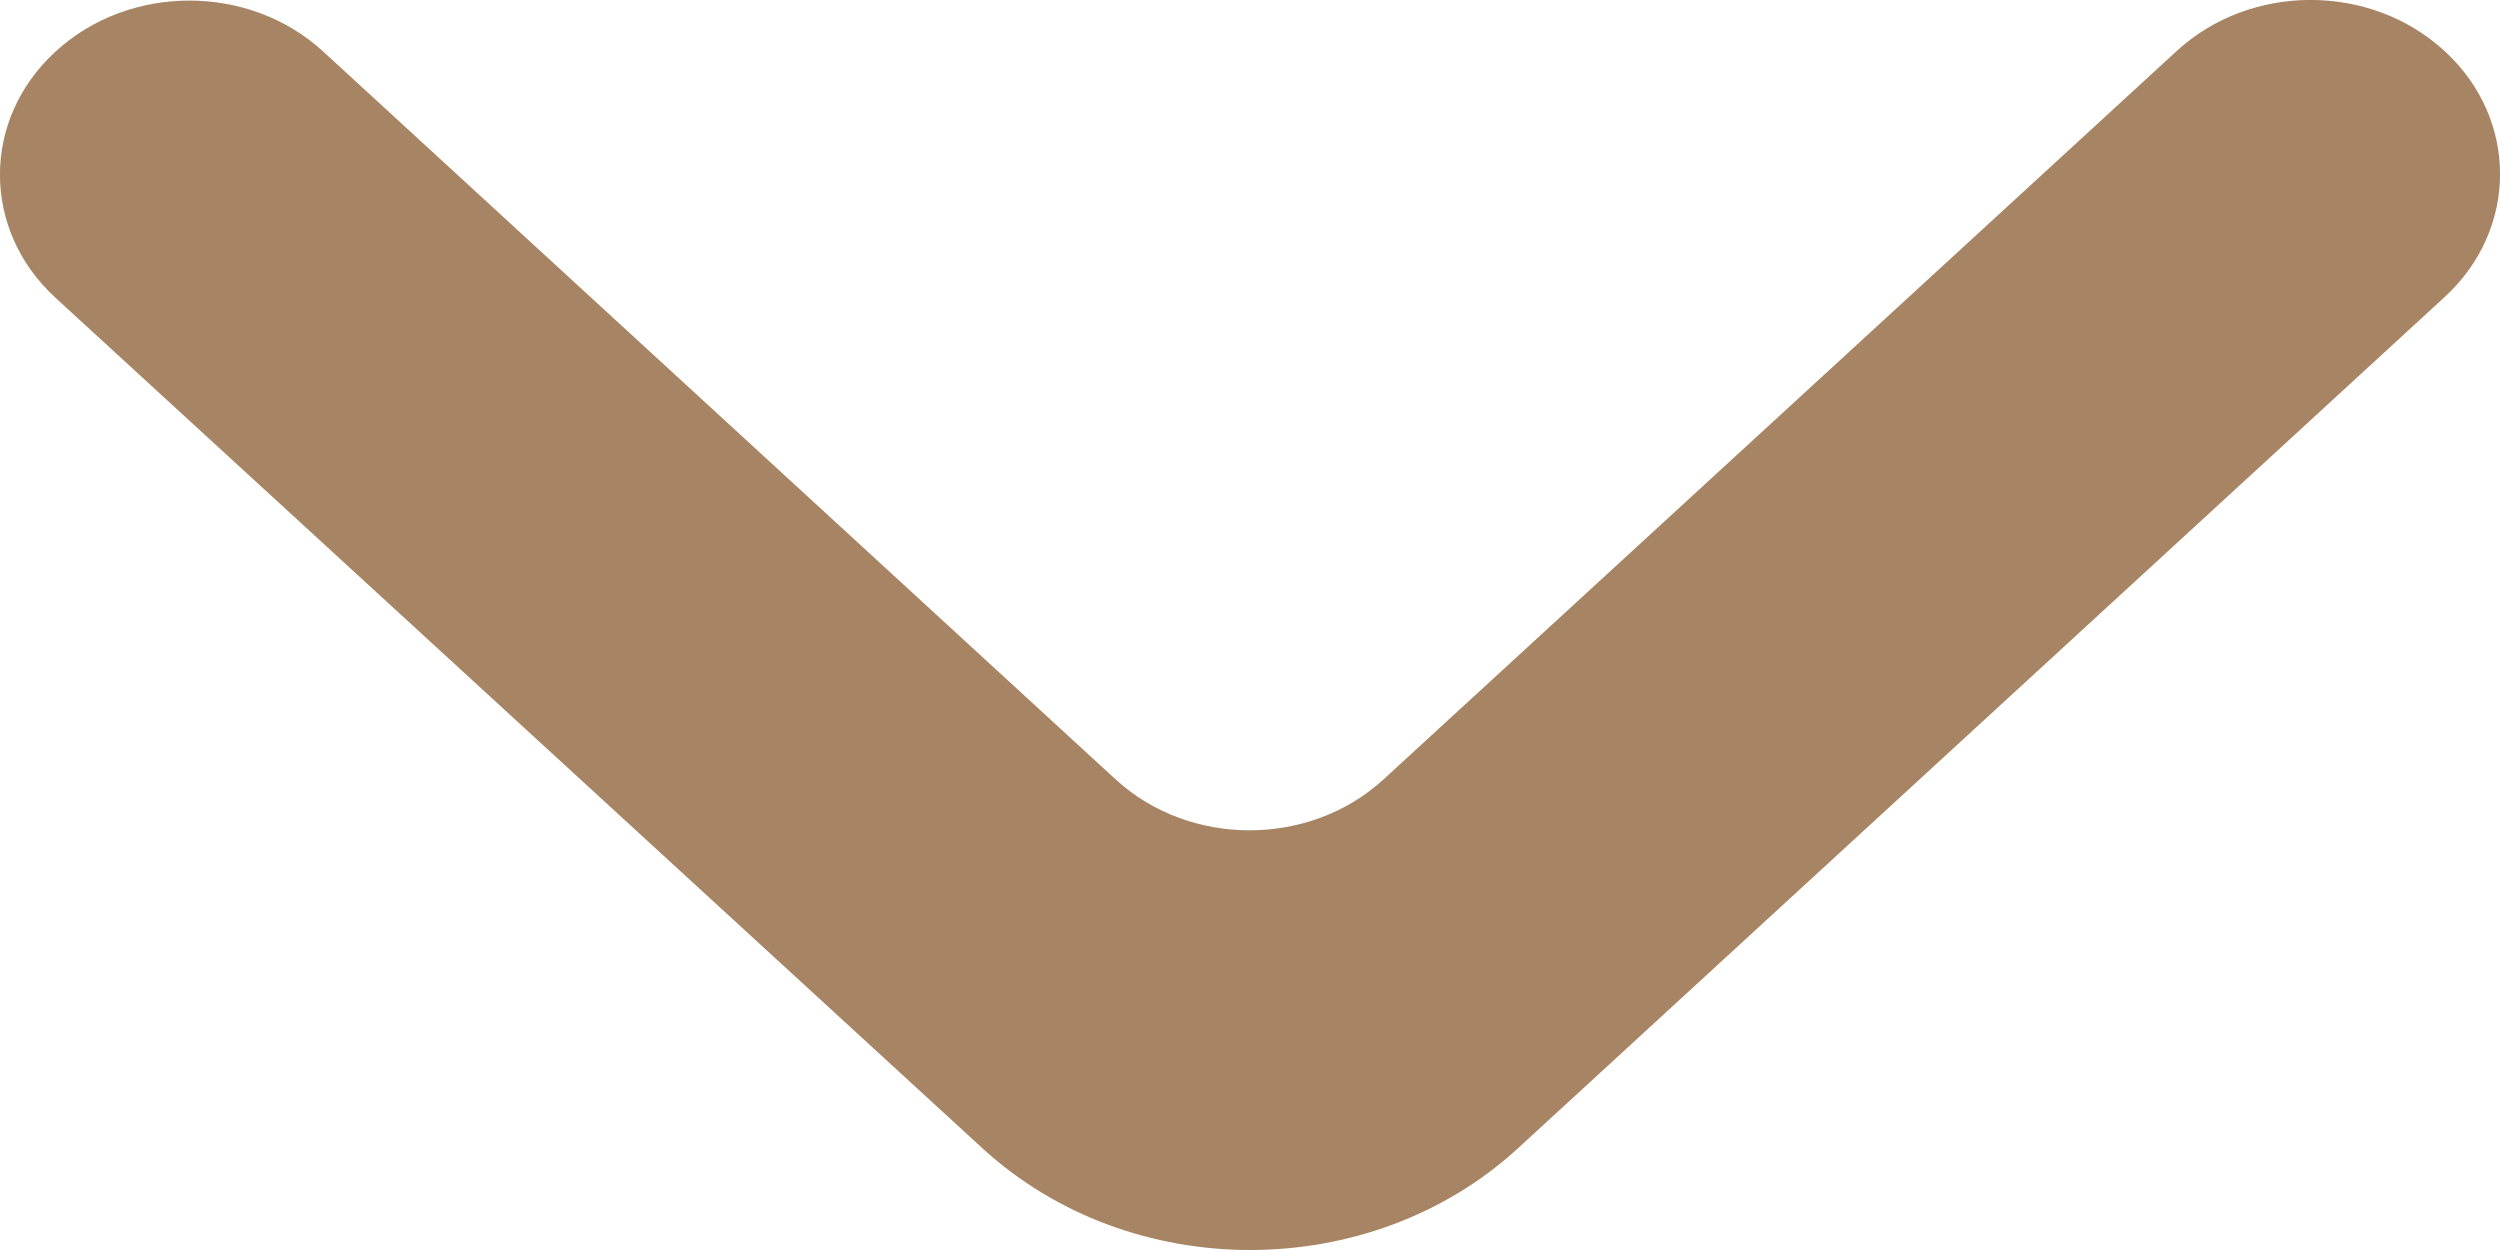<svg width="12" height="6" viewBox="0 0 12 6" fill="none" xmlns="http://www.w3.org/2000/svg">
<path d="M0.266 0.248C-0.089 0.574 -0.089 1.103 0.266 1.429L4.715 5.511C5.425 6.163 6.577 6.163 7.287 5.511L11.734 1.426C12.089 1.1 12.089 0.571 11.734 0.245C11.379 -0.082 10.803 -0.082 10.448 0.245L6.641 3.741C6.286 4.067 5.71 4.067 5.355 3.741L1.552 0.248C1.197 -0.079 0.621 -0.079 0.266 0.248Z" fill="#A78463"/>
</svg>
